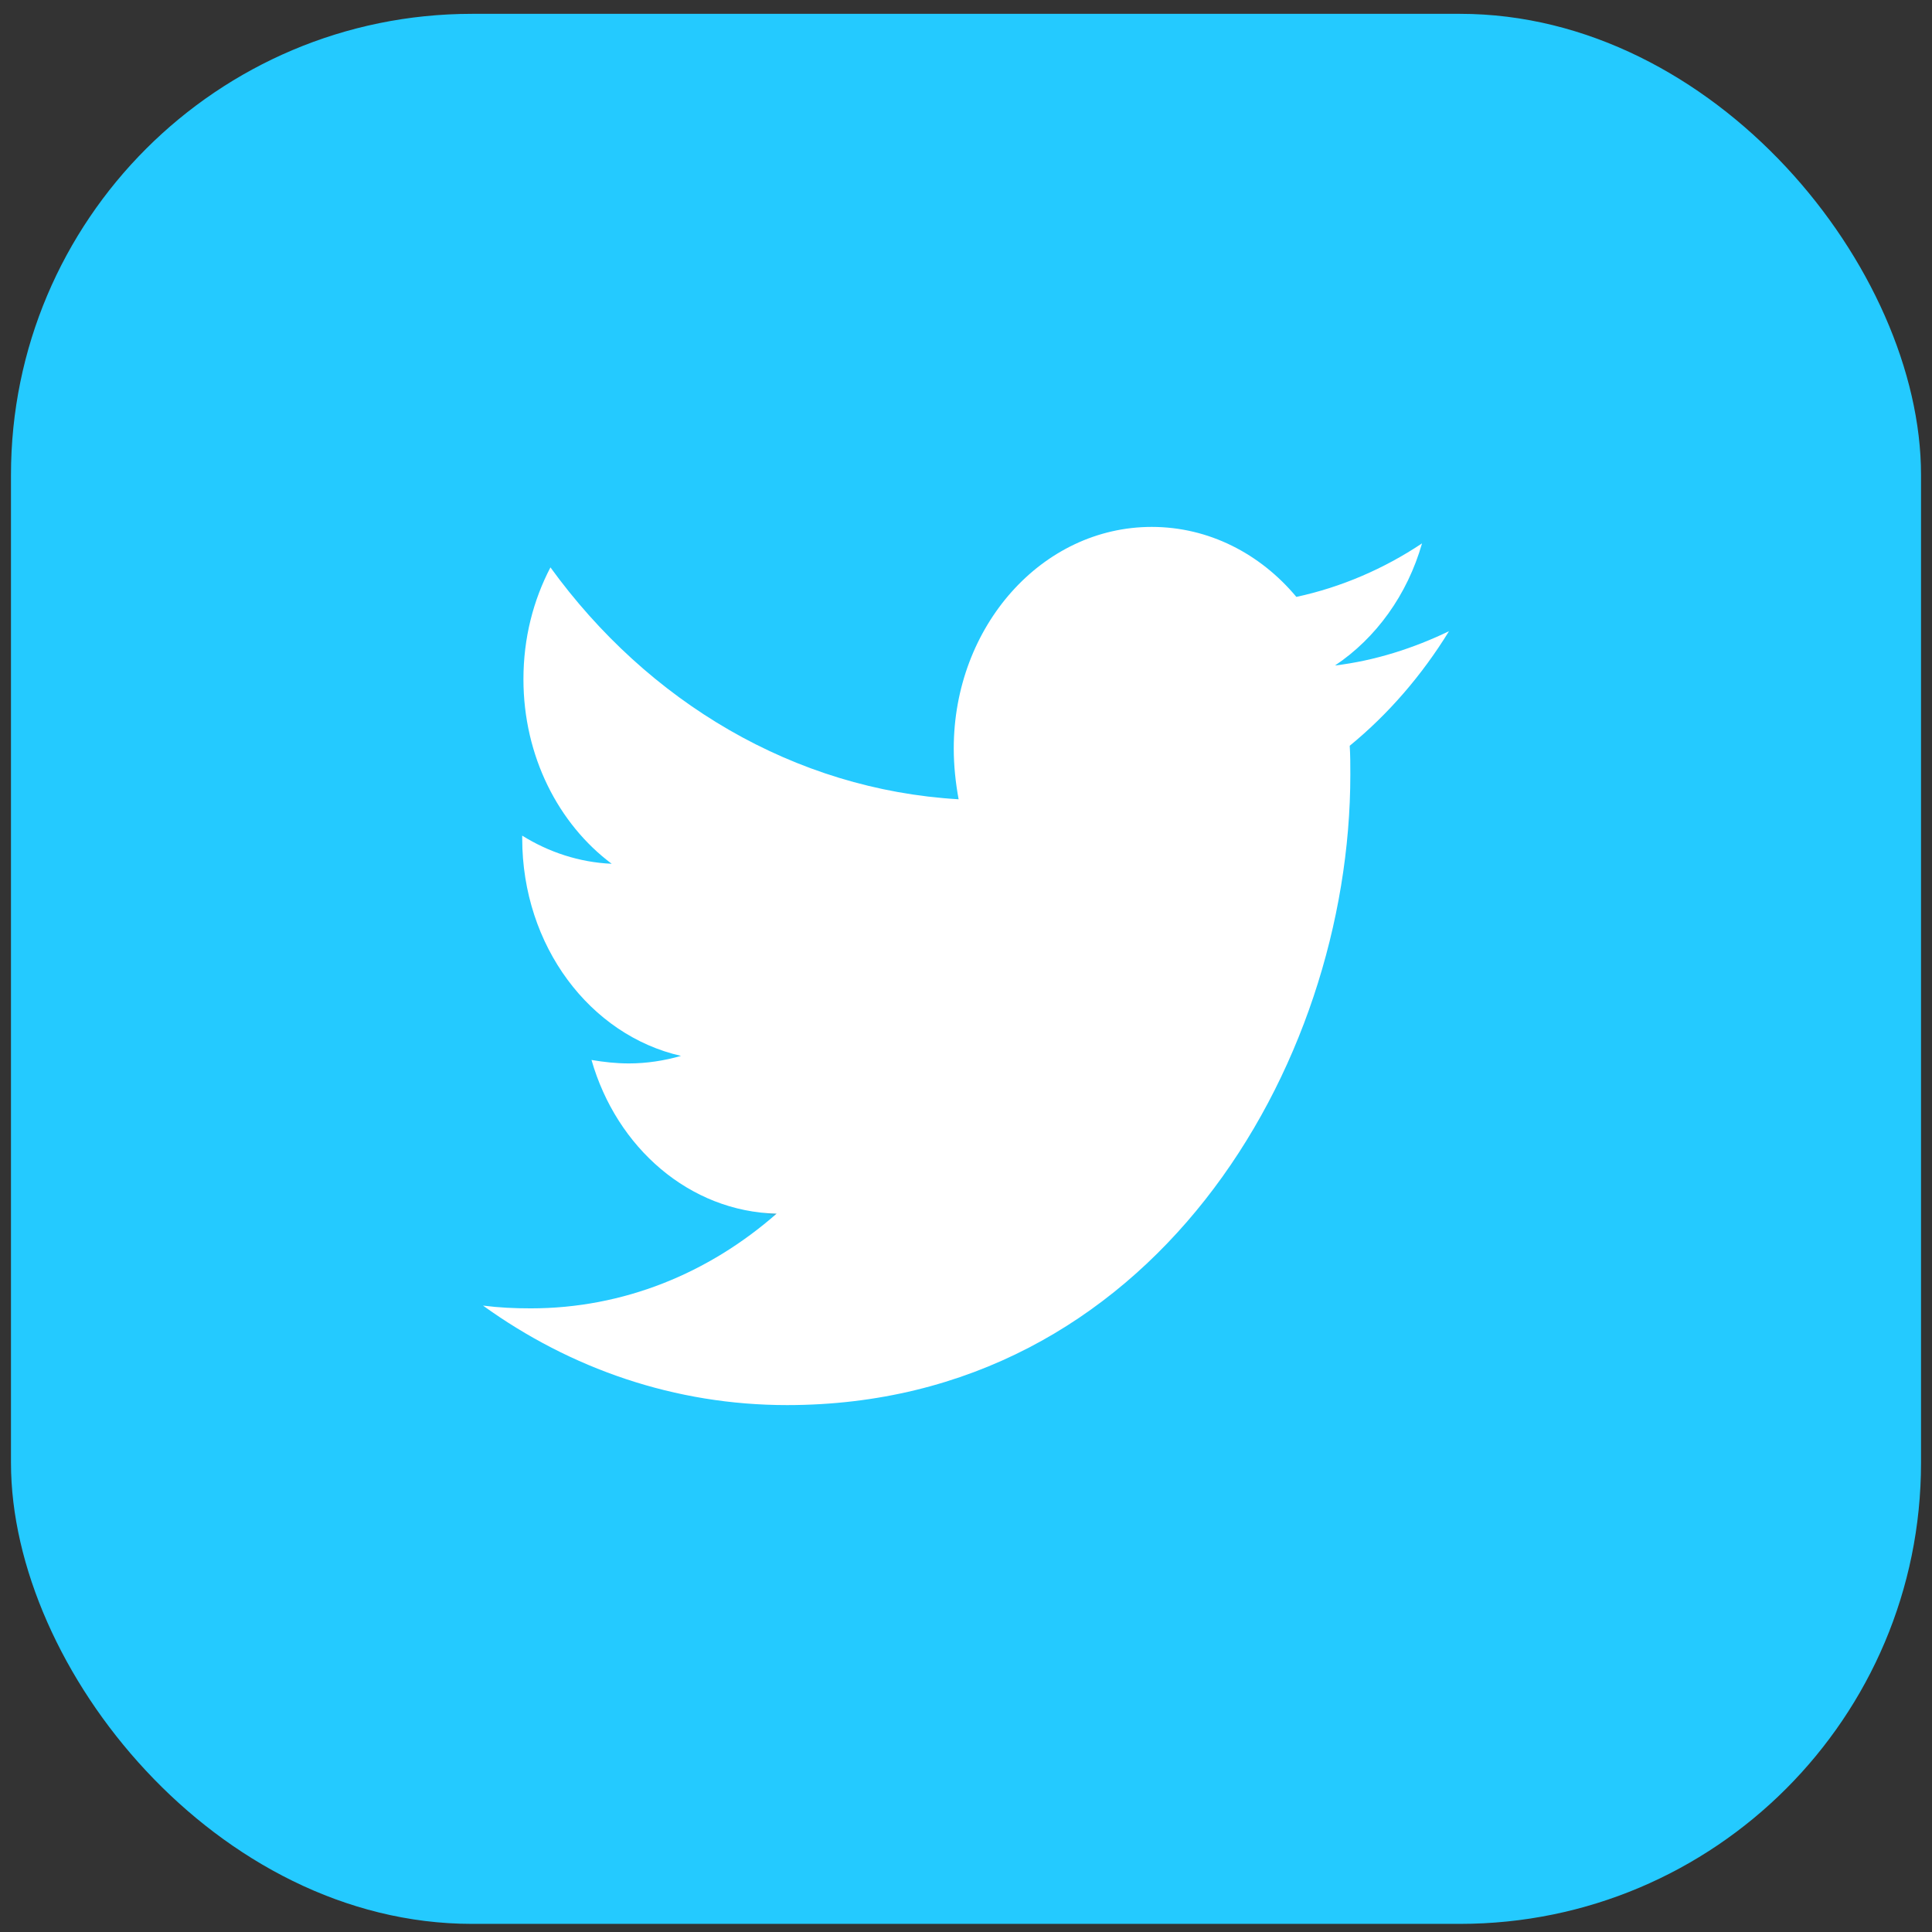 <svg width="44" height="44" viewBox="0 0 44 44" fill="none" xmlns="http://www.w3.org/2000/svg">
<rect x="0" y="0" width="44" height="44" fill="#333333" stroke="none"/>
<rect x="0.25" y="0.315" width="43.5" height="43.5" rx="10.5" fill="#24CAFF"/>
<path d="M27.093 19.132C27.102 19.26 27.102 19.388 27.102 19.516C27.102 23.417 24.38 27.913 19.404 27.913C17.872 27.913 16.448 27.428 15.25 26.588C15.468 26.615 15.677 26.624 15.903 26.624C17.168 26.624 18.332 26.158 19.262 25.363C18.073 25.336 17.076 24.486 16.733 23.317C16.9 23.344 17.067 23.362 17.243 23.362C17.486 23.362 17.729 23.326 17.955 23.262C16.716 22.988 15.786 21.8 15.786 20.365V20.329C16.146 20.548 16.565 20.685 17.009 20.703C16.28 20.174 15.803 19.269 15.803 18.246C15.803 17.697 15.937 17.195 16.171 16.756C17.503 18.547 19.505 19.717 21.75 19.845C21.708 19.625 21.682 19.397 21.682 19.168C21.682 17.542 22.889 16.217 24.388 16.217C25.167 16.217 25.87 16.573 26.364 17.149C26.976 17.021 27.562 16.774 28.081 16.436C27.88 17.122 27.453 17.697 26.892 18.063C27.436 17.999 27.964 17.834 28.45 17.606C28.081 18.191 27.621 18.712 27.093 19.132Z" fill="#3CB5DB"/>
<path d="M30.739 16.984C30.753 17.203 30.753 17.422 30.753 17.64C30.753 24.312 26.216 32 17.924 32C15.369 32 12.996 31.172 11 29.734C11.363 29.781 11.712 29.797 12.089 29.797C14.197 29.797 16.137 29 17.687 27.64C15.704 27.594 14.043 26.14 13.471 24.14C13.75 24.187 14.029 24.219 14.322 24.219C14.727 24.219 15.132 24.156 15.509 24.047C13.443 23.578 11.893 21.547 11.893 19.094V19.031C12.494 19.406 13.192 19.64 13.931 19.672C12.717 18.765 11.921 17.219 11.921 15.469C11.921 14.531 12.145 13.672 12.536 12.922C14.755 15.984 18.091 17.984 21.832 18.203C21.763 17.828 21.721 17.437 21.721 17.047C21.721 14.265 23.731 12 26.23 12C27.528 12 28.701 12.609 29.524 13.594C30.543 13.375 31.52 12.953 32.386 12.375C32.051 13.547 31.339 14.531 30.404 15.156C31.311 15.047 32.19 14.765 33 14.375C32.386 15.375 31.618 16.265 30.739 16.984Z" fill="white"/>
</svg>
